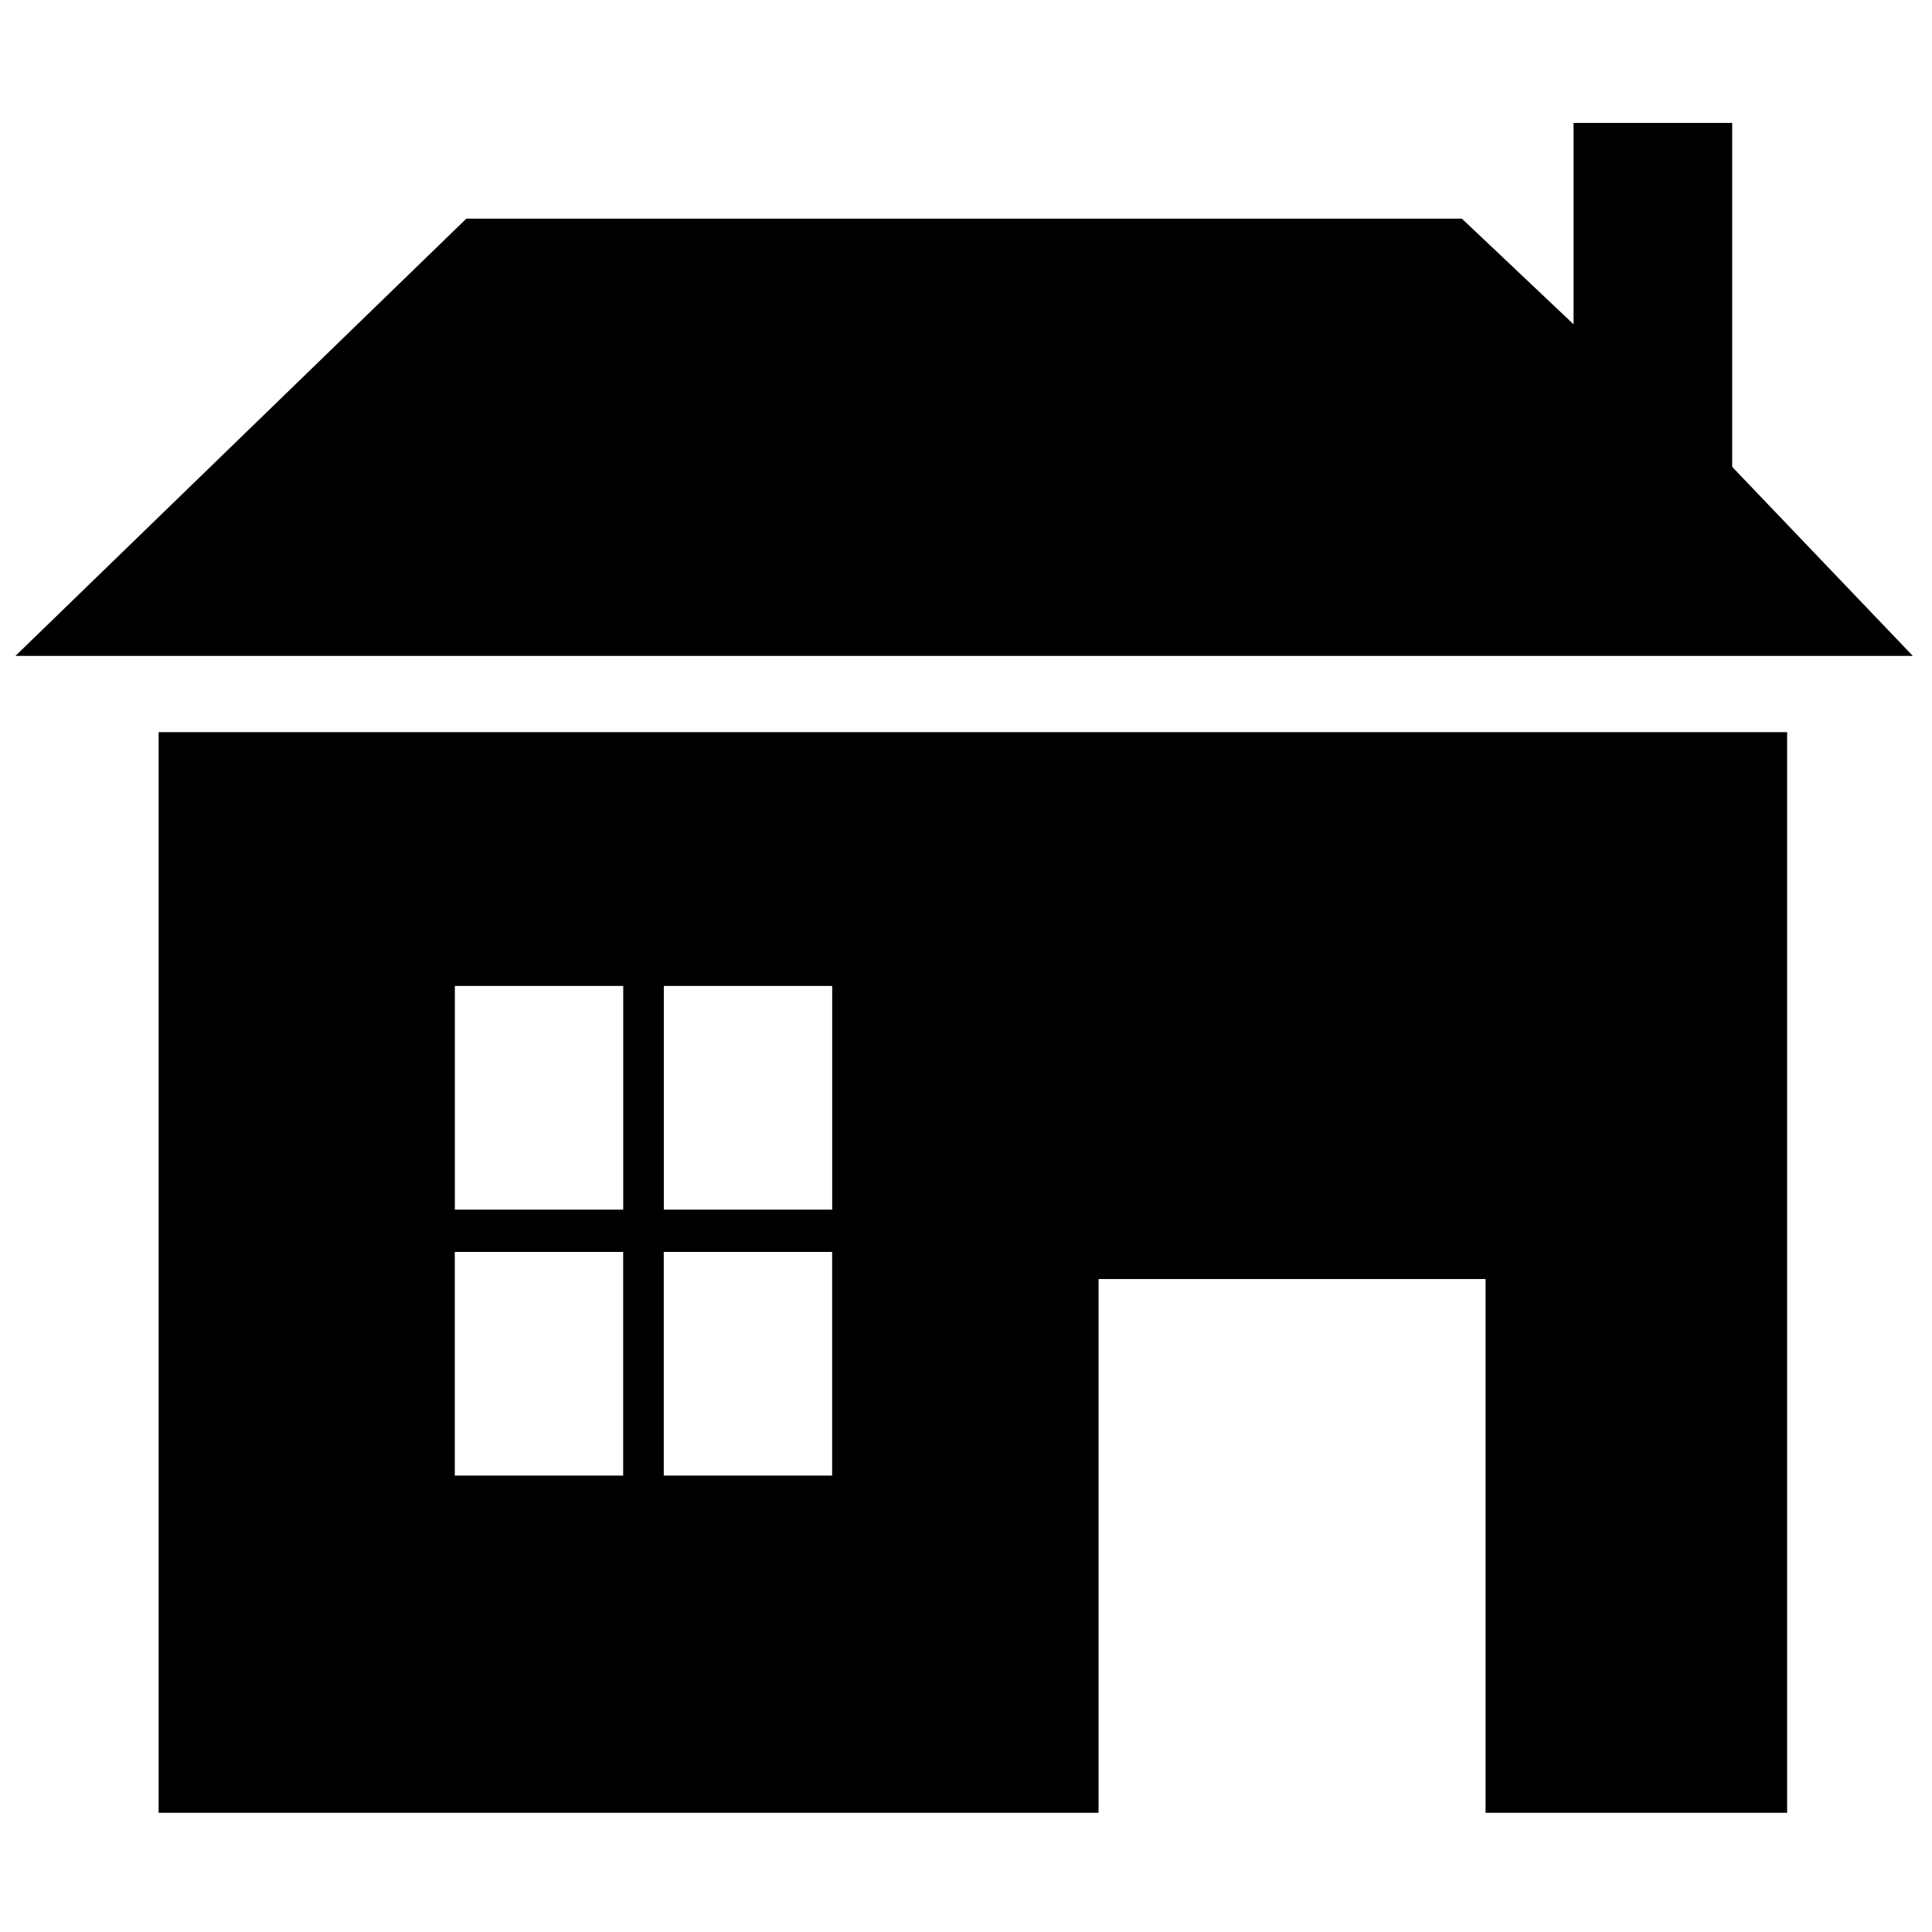 <?xml version="1.0" encoding="UTF-8"?>
<!-- Uploaded to: SVG Repo, www.svgrepo.com, Generator: SVG Repo Mixer Tools -->
<svg width="800px" height="800px" version="1.1" viewBox="144 144 512 512" xmlns="http://www.w3.org/2000/svg">
 <defs>
  <clipPath id="a">
   <path d="m148.09 176h502.91v142h-502.91z"/>
  </clipPath>
 </defs>
 <path d="m264.54 405.29h44.621v59.273h-44.621zm-0.016 70.48h44.621v59.27h-44.621zm55.379 0h44.621v59.27h-44.621zm0.016-70.48h44.621v59.273h-44.621zm-133.88-67.266v286.38h249.09v-141.45h102.56v141.45h79.922l-0.004-286.38z" fill-rule="evenodd"/>
 <g clip-path="url(#a)">
  <path d="m561.01 176.58h42.039v91.148l47.871 50.094h-502.83l119.5-115.88h263.82l29.598 27.992z" fill-rule="evenodd"/>
 </g>
</svg>